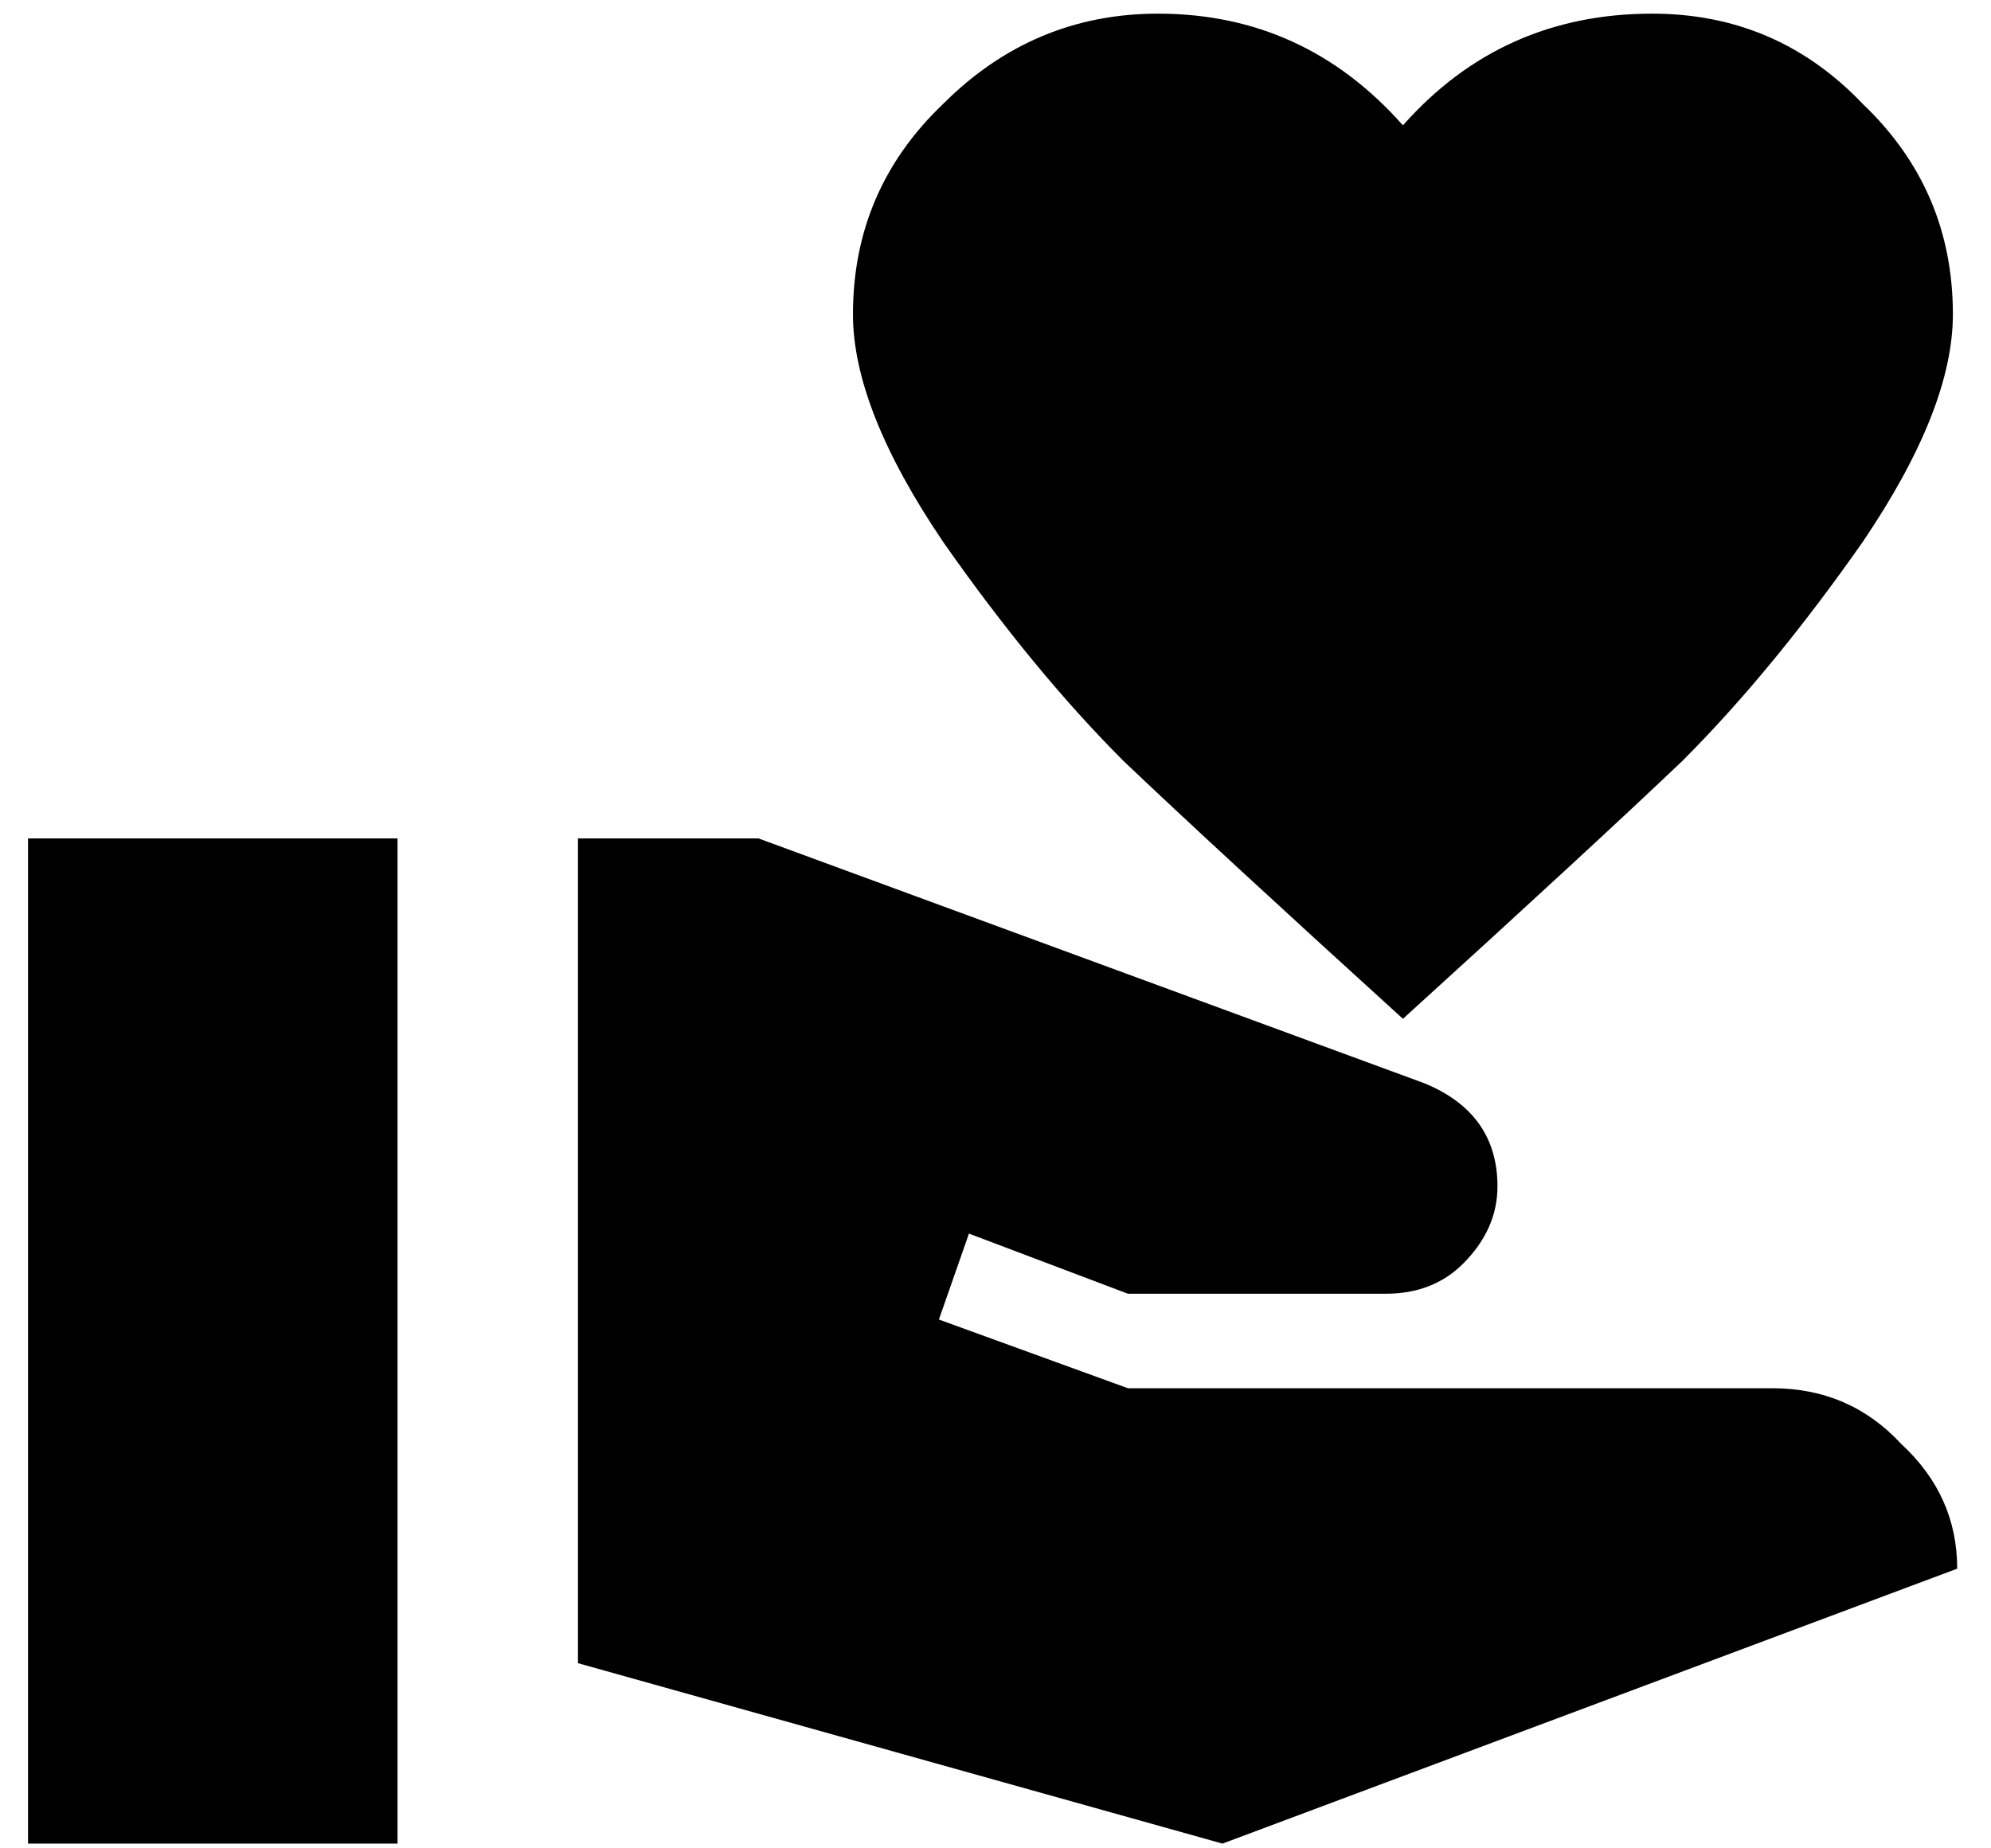 <svg width="42" height="39" viewBox="0 0 42 39" fill="none" xmlns="http://www.w3.org/2000/svg">
<path d="M37.39 29.292C38.477 29.292 39.384 29.685 40.109 30.47C40.894 31.195 41.287 32.072 41.287 33.099L25.788 38.9L12.192 35.093V17.69H15.999L30.048 22.857C31.075 23.28 31.589 24.005 31.589 25.032C31.589 25.636 31.347 26.18 30.864 26.663C30.441 27.086 29.897 27.298 29.232 27.298H23.794L20.44 26.029L19.806 27.842L23.794 29.292H37.39ZM29.595 2.645C30.985 1.074 32.737 0.288 34.852 0.288C36.604 0.288 38.084 0.922 39.293 2.191C40.562 3.4 41.196 4.88 41.196 6.633C41.196 7.962 40.562 9.563 39.293 11.436C38.024 13.249 36.755 14.79 35.486 16.059C34.217 17.267 32.254 19.08 29.595 21.497C26.936 19.08 24.972 17.267 23.703 16.059C22.434 14.79 21.166 13.249 19.897 11.436C18.628 9.563 17.993 7.962 17.993 6.633C17.993 4.88 18.628 3.4 19.897 2.191C21.166 0.922 22.676 0.288 24.428 0.288C26.483 0.288 28.205 1.074 29.595 2.645ZM0.591 17.69H8.386V38.9H0.591V17.69Z" fill="black"/>
</svg>
